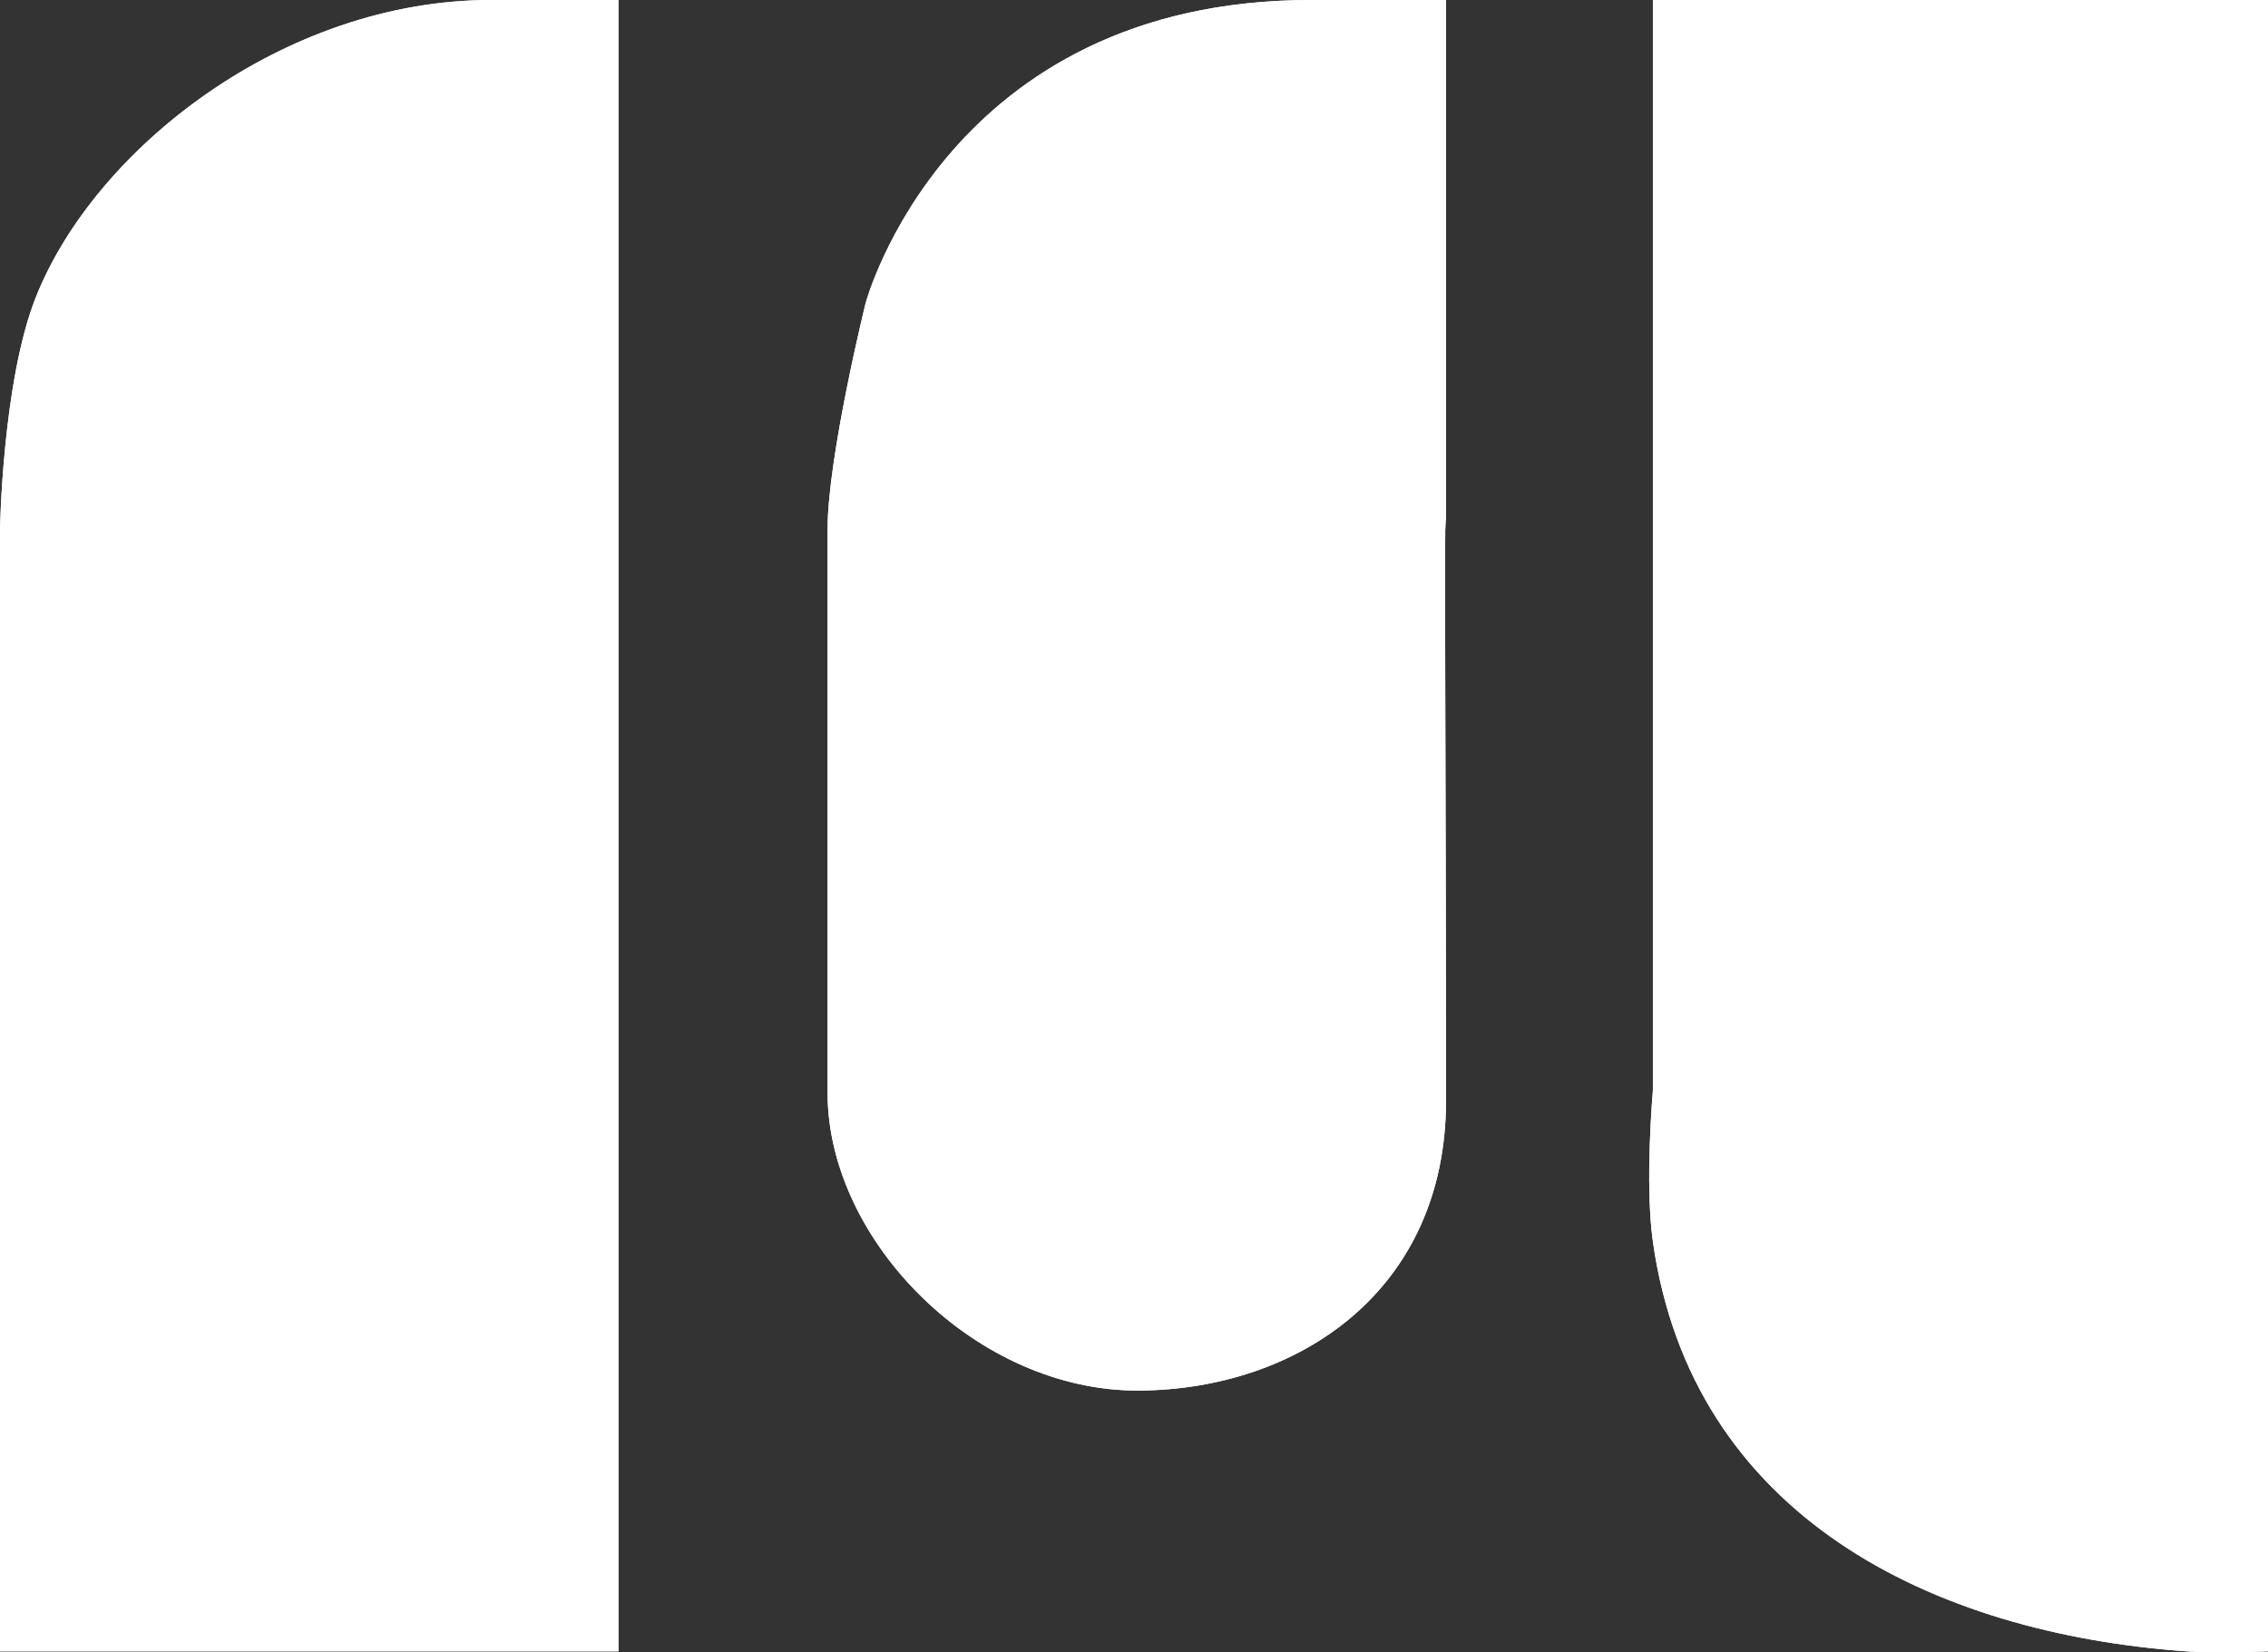 <svg width="70" height="51" viewBox="0 0 70 51" fill="none" xmlns="http://www.w3.org/2000/svg">
<rect x="0" y="0" width="70" height="51" fill="#333333" stroke="none"/>
<path d="M51.015 1.41589e-06H70V9.356V16.354V33.661V50.969C70 50.969 68.472 51.038 67.496 50.969C59.642 50.413 52.217 46.8 51.015 38.321C50.76 36.522 51.015 33.661 51.015 33.661V1.41589e-06ZM40.47 1.41589e-06H44.63C44.63 3.066 44.63 3.066 44.63 9.356C44.63 12.623 44.63 14.102 44.63 16.354C44.567 13.795 44.63 26.299 44.63 32.189C44.63 35.255 44.63 28.083 44.63 33.968C44.63 39.853 40.051 42.89 35.154 42.919C30.16 42.949 25.542 38.321 25.542 33.722C25.542 29.124 25.542 22.29 25.542 16.354C25.542 14.102 26.717 9.356 26.717 9.356C26.717 9.356 29.221 1.41589e-06 40.47 1.41589e-06ZM15.159 1.41589e-06C16.693 -1.76986e-06 19.088 1.41589e-06 19.088 1.41589e-06V50.969H0V16.354C0 16.354 0.072 11.801 1.097 9.197C2.908 4.598 8.757 1.47094e-05 15.159 1.41589e-06Z" fill="white"/>
<path d="M51.015 1.41589e-06H70V9.356V16.354V33.661V50.969C70 50.969 68.472 51.038 67.496 50.969C59.642 50.413 52.217 46.8 51.015 38.321C50.76 36.522 51.015 33.661 51.015 33.661V1.41589e-06ZM40.47 1.41589e-06H44.63C44.63 3.066 44.63 3.066 44.63 9.356C44.63 12.623 44.63 14.102 44.63 16.354C44.567 13.795 44.63 26.299 44.63 32.189C44.63 35.255 44.63 28.083 44.63 33.968C44.63 39.853 40.051 42.89 35.154 42.919C30.16 42.949 25.542 38.321 25.542 33.722C25.542 29.124 25.542 22.29 25.542 16.354C25.542 14.102 26.717 9.356 26.717 9.356C26.717 9.356 29.221 1.41589e-06 40.47 1.41589e-06ZM15.159 1.41589e-06C16.693 -1.76986e-06 19.088 1.41589e-06 19.088 1.41589e-06V50.969H0V16.354C0 16.354 0.072 11.801 1.097 9.197C2.908 4.598 8.757 1.47094e-05 15.159 1.41589e-06Z" fill="white"/>
</svg>
